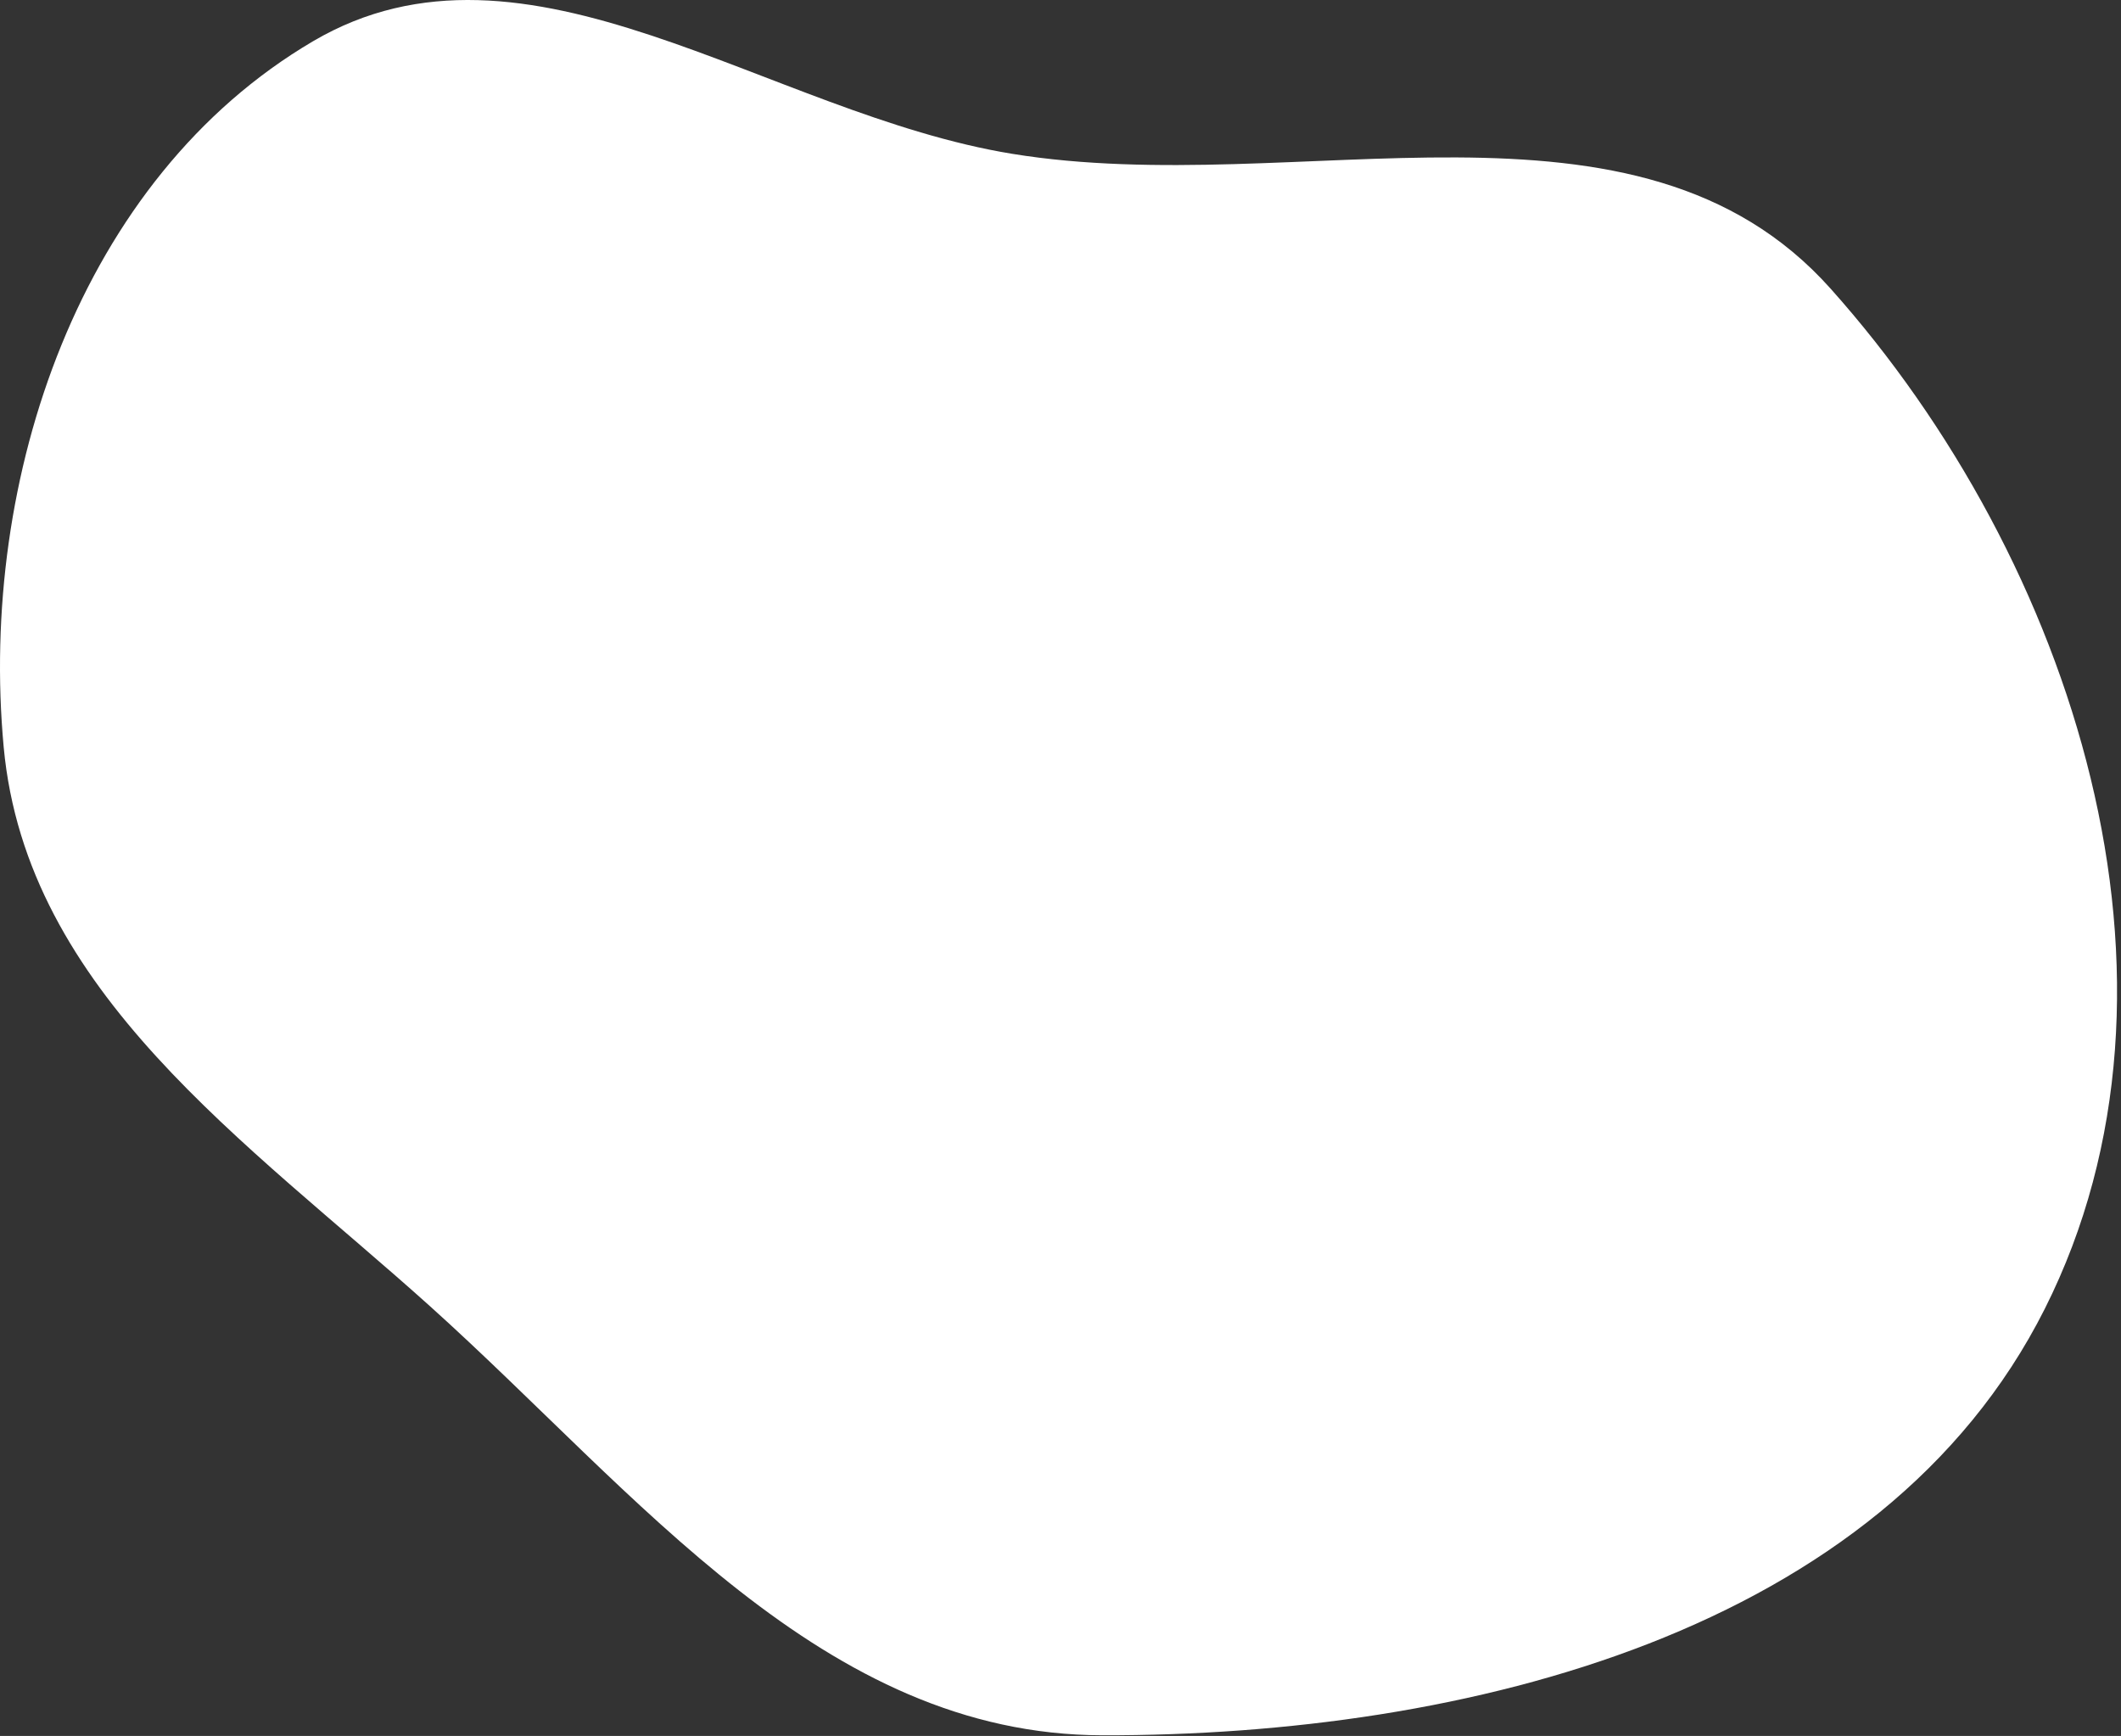 <svg width="490" height="401" viewBox="0 0 490 401" fill="none" xmlns="http://www.w3.org/2000/svg">
<rect x="0" y="0" width="490" height="401" fill="#333333" stroke="none"/>
<path fill-rule="evenodd" clip-rule="evenodd" d="M0.852 172.58C-4.902 110.432 18.442 41.215 72.301 9.536C121.746 -19.547 177.214 26.309 233.853 35.534C300.158 46.333 378.13 16.59 422.869 66.631C479.202 129.64 510.365 226.867 472.391 302.341C434.765 377.123 338.523 400.985 254.706 400.852C190.055 400.75 147.397 344.949 99.356 301.75C56.983 263.647 6.101 229.275 0.852 172.58Z" fill="white"/>
</svg>
